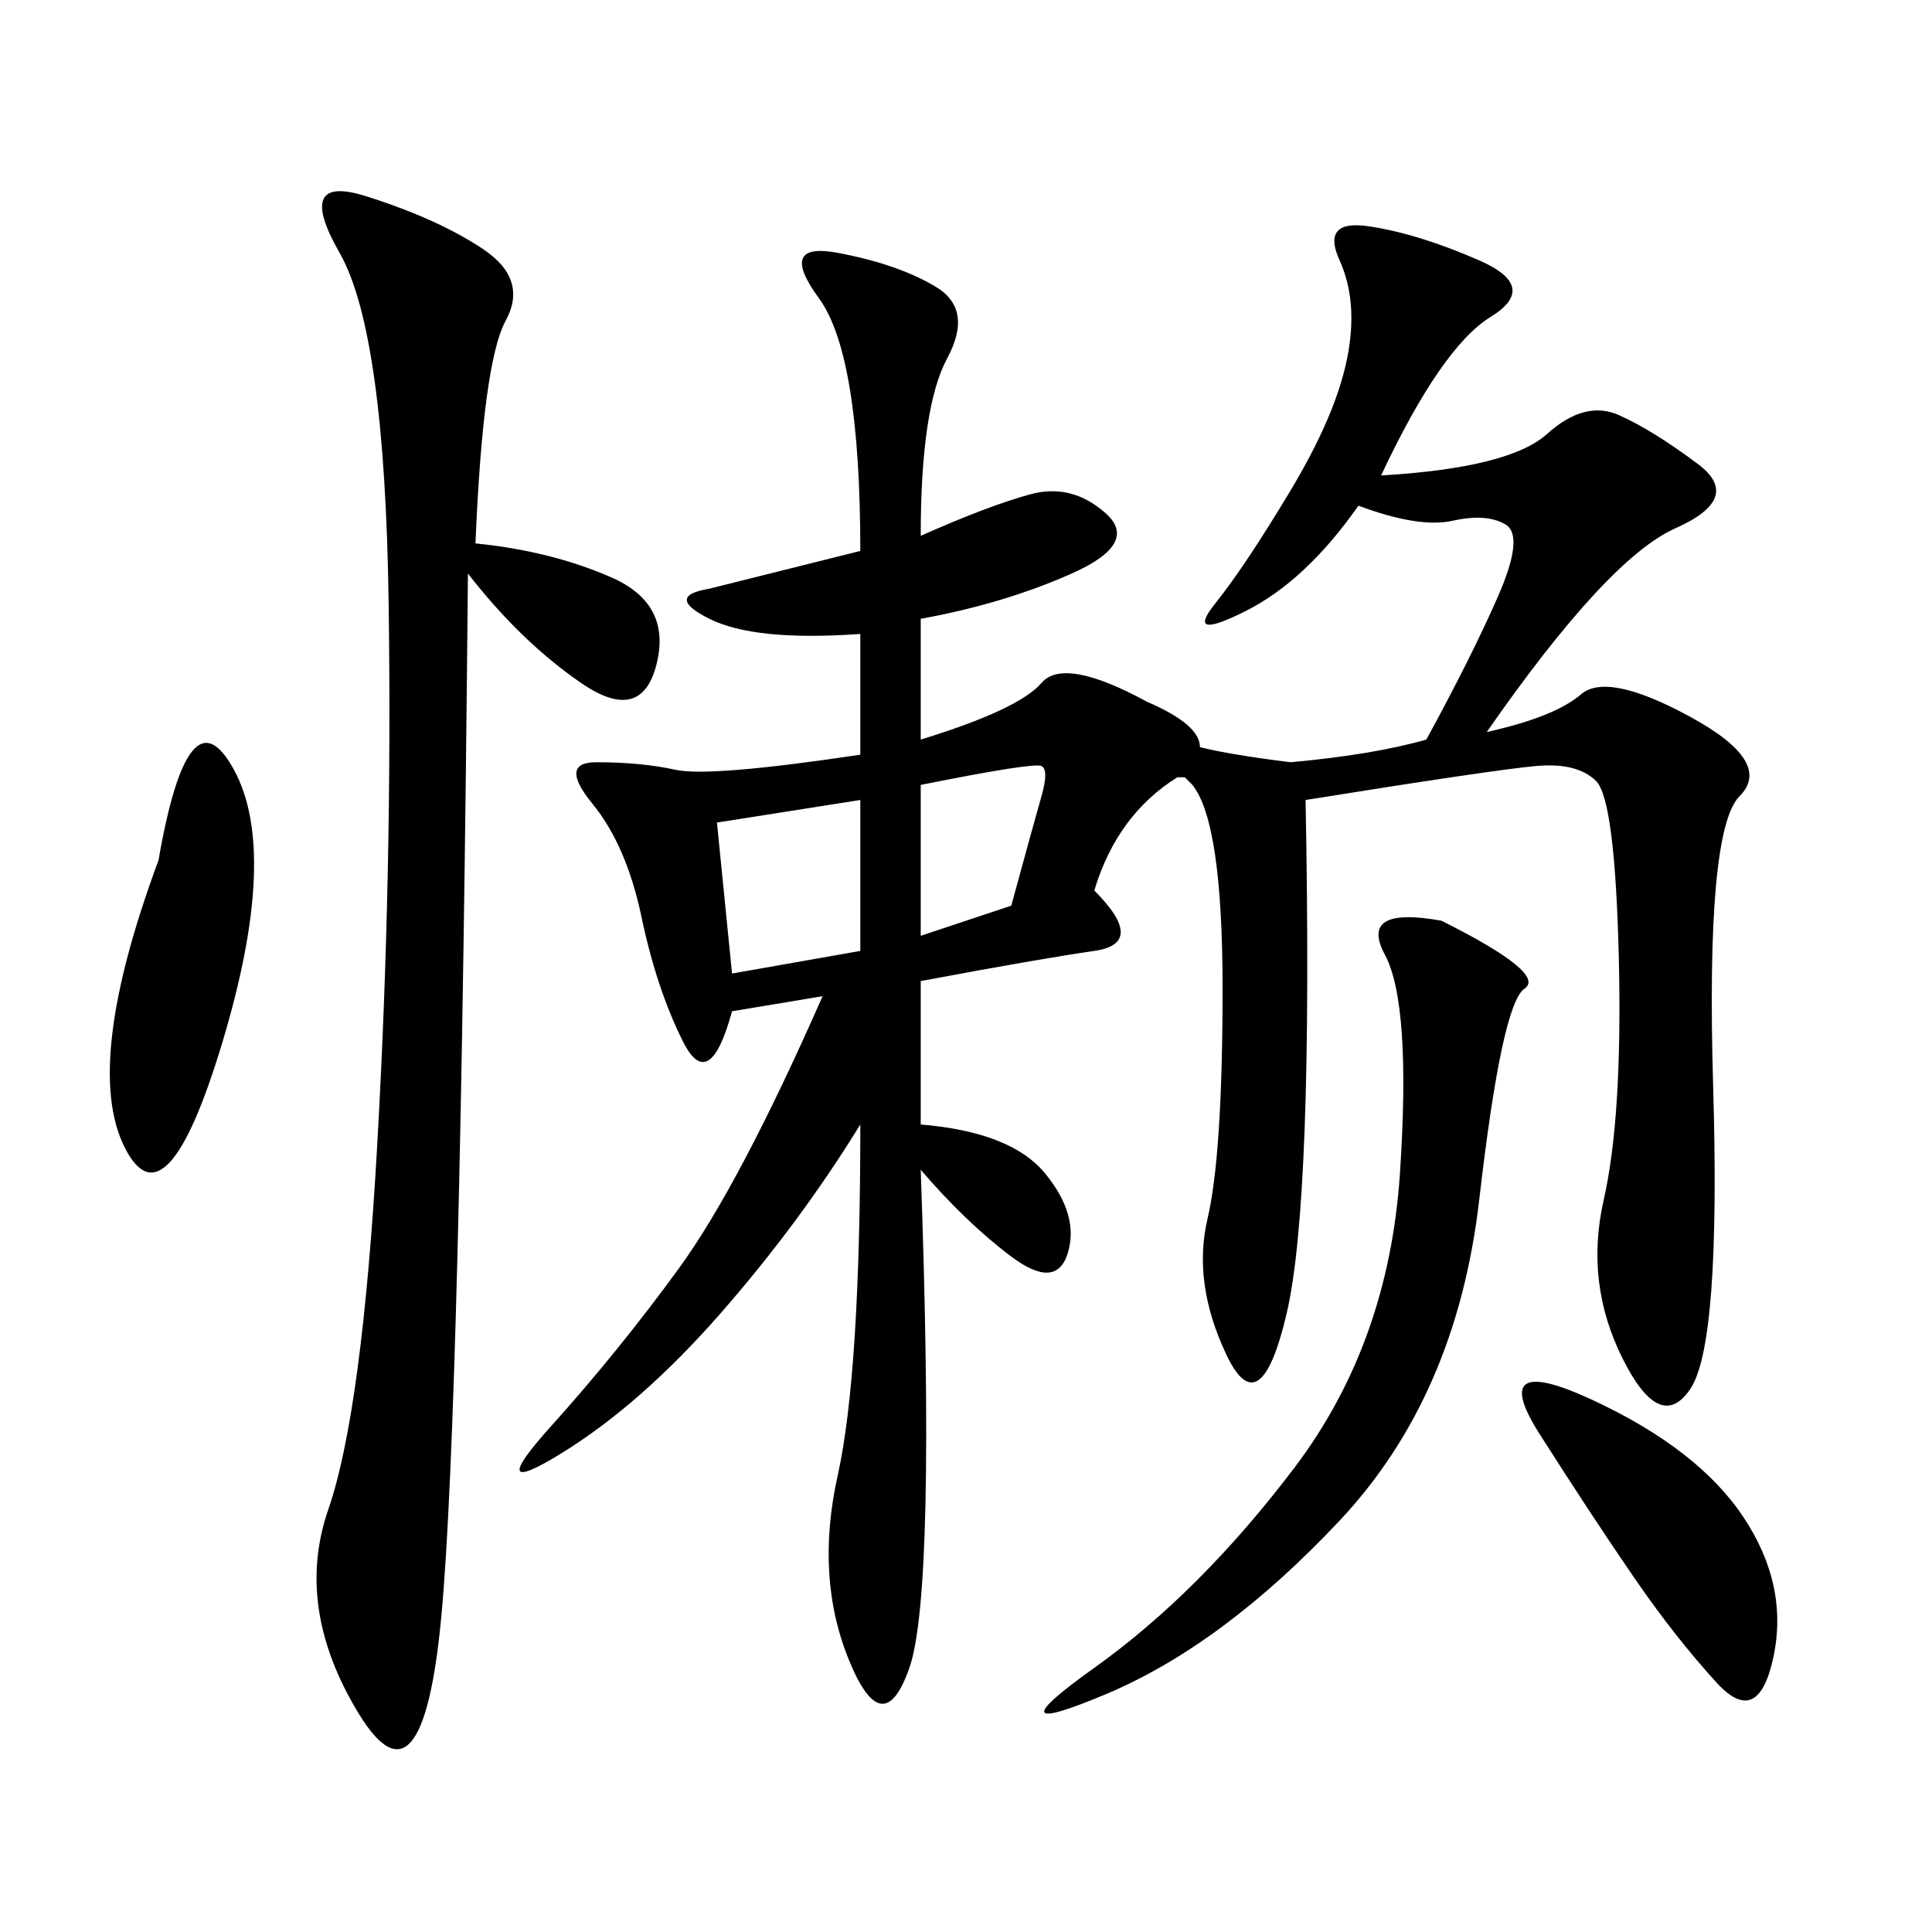 <svg xmlns="http://www.w3.org/2000/svg" xmlns:xlink="http://www.w3.org/1999/xlink" width="300" height="300"><path d="M214.45 73.83Q234.38 72.66 240.23 67.38Q246.09 62.11 251.37 64.45Q256.64 66.80 263.67 72.07Q270.70 77.34 260.16 82.03Q249.61 86.72 230.86 113.67L230.86 113.67Q241.41 111.33 245.51 107.81Q249.61 104.30 262.50 111.33Q275.39 118.36 270.12 123.63Q264.84 128.91 266.02 168.75Q267.19 208.59 262.50 215.63Q257.81 222.66 251.95 210.94Q246.09 199.22 249.02 186.33Q251.95 173.44 251.37 148.83Q250.78 124.22 247.85 121.29Q244.92 118.36 238.48 118.95Q232.03 119.53 202.73 124.22L202.73 124.22Q203.91 186.33 199.80 203.91Q195.70 221.48 190.43 210.35Q185.16 199.22 187.50 189.26Q189.84 179.30 189.84 153.52L189.84 153.52Q189.84 127.73 185.16 121.88L185.16 121.88L183.98 120.70L182.81 120.70Q173.44 126.56 169.92 138.28L169.92 138.28Q178.13 146.48 169.92 147.66Q161.72 148.83 142.97 152.34L142.97 152.34L142.97 174.61Q157.03 175.78 162.30 182.23Q167.58 188.67 165.82 194.53Q164.06 200.39 157.03 195.12Q150 189.84 142.97 181.64L142.97 181.64Q145.31 247.27 141.21 258.98Q137.11 270.70 131.84 257.81Q126.56 244.92 130.08 229.10Q133.59 213.28 133.59 174.61L133.59 174.61Q124.22 189.84 111.91 203.91Q99.61 217.97 87.30 225.59Q75 233.20 85.55 221.48Q96.09 209.77 105.47 196.88Q114.84 183.98 127.73 154.69L127.73 154.69L113.67 157.03Q110.16 169.92 106.05 161.72Q101.95 153.52 99.61 142.38Q97.27 131.25 91.99 124.80Q86.72 118.36 92.58 118.36L92.58 118.36Q99.61 118.36 104.88 119.53Q110.16 120.70 133.59 117.19L133.59 117.19L133.59 98.44Q117.19 99.61 110.16 96.09Q103.13 92.58 110.16 91.41L110.16 91.41L133.59 85.55Q133.59 55.08 127.15 46.29Q120.70 37.50 130.08 39.26Q139.45 41.02 145.31 44.53Q151.17 48.05 147.07 55.66Q142.97 63.28 142.97 83.20L142.97 83.20Q153.52 78.52 159.96 76.76Q166.41 75 171.68 79.69Q176.95 84.38 166.41 89.06Q155.86 93.75 142.97 96.09L142.97 96.09L142.97 114.84Q158.20 110.16 161.72 106.05Q165.23 101.95 178.13 108.98L178.13 108.98Q186.33 112.50 186.33 116.02L186.33 116.02Q191.02 117.19 200.39 118.36L200.39 118.36Q213.28 117.19 221.48 114.84L221.48 114.84Q228.52 101.95 232.62 92.58Q236.72 83.20 233.79 81.45Q230.86 79.69 225.59 80.86Q220.31 82.03 210.94 78.52L210.94 78.52Q202.73 90.23 193.36 94.92Q183.98 99.61 188.67 93.75Q193.36 87.89 200.39 76.17Q207.42 64.45 209.18 55.66Q210.94 46.88 208.01 40.43Q205.08 33.98 212.70 35.16Q220.31 36.33 229.69 40.43Q239.06 44.53 231.45 49.22Q223.83 53.91 214.45 73.83L214.45 73.83ZM73.83 84.38Q85.55 85.55 94.92 89.65Q104.30 93.75 101.95 103.13Q99.61 112.50 90.23 106.05Q80.86 99.61 72.66 89.06L72.66 89.06Q71.48 219.14 68.55 250.78Q65.63 282.42 55.66 266.02Q45.70 249.61 50.98 234.38Q56.25 219.14 58.59 177.54Q60.94 135.94 60.35 93.75Q59.77 51.56 52.73 39.26Q45.70 26.95 56.84 30.47Q67.97 33.98 75 38.67Q82.03 43.36 78.52 49.80Q75 56.25 73.83 84.38L73.83 84.38ZM223.83 142.97Q240.23 151.17 236.72 153.52Q233.20 155.86 229.69 186.33Q226.17 216.80 208.01 236.13Q189.84 255.47 171.68 263.09Q153.52 270.70 169.92 258.98Q186.33 247.27 200.98 227.93Q215.63 208.59 217.38 182.23Q219.14 155.86 215.04 148.24Q210.94 140.63 223.83 142.97L223.83 142.97ZM24.61 133.59Q29.30 106.64 36.33 119.53Q43.36 132.42 34.57 161.72Q25.78 191.02 19.34 178.13Q12.89 165.23 24.61 133.59L24.61 133.59ZM239.06 222.66Q230.86 209.77 247.27 217.38Q263.67 225 270.70 235.55Q277.73 246.09 275.39 257.23Q273.05 268.36 266.60 261.33Q260.16 254.30 253.71 244.92Q247.27 235.55 239.06 222.66L239.06 222.66ZM111.33 127.73L113.67 151.17L133.59 147.66L133.59 124.22L111.33 127.73ZM142.97 145.31L157.03 140.63Q160.55 127.73 161.72 123.63Q162.89 119.53 161.72 118.95Q160.55 118.36 142.97 121.88L142.97 121.88L142.97 145.31Z"/></svg>